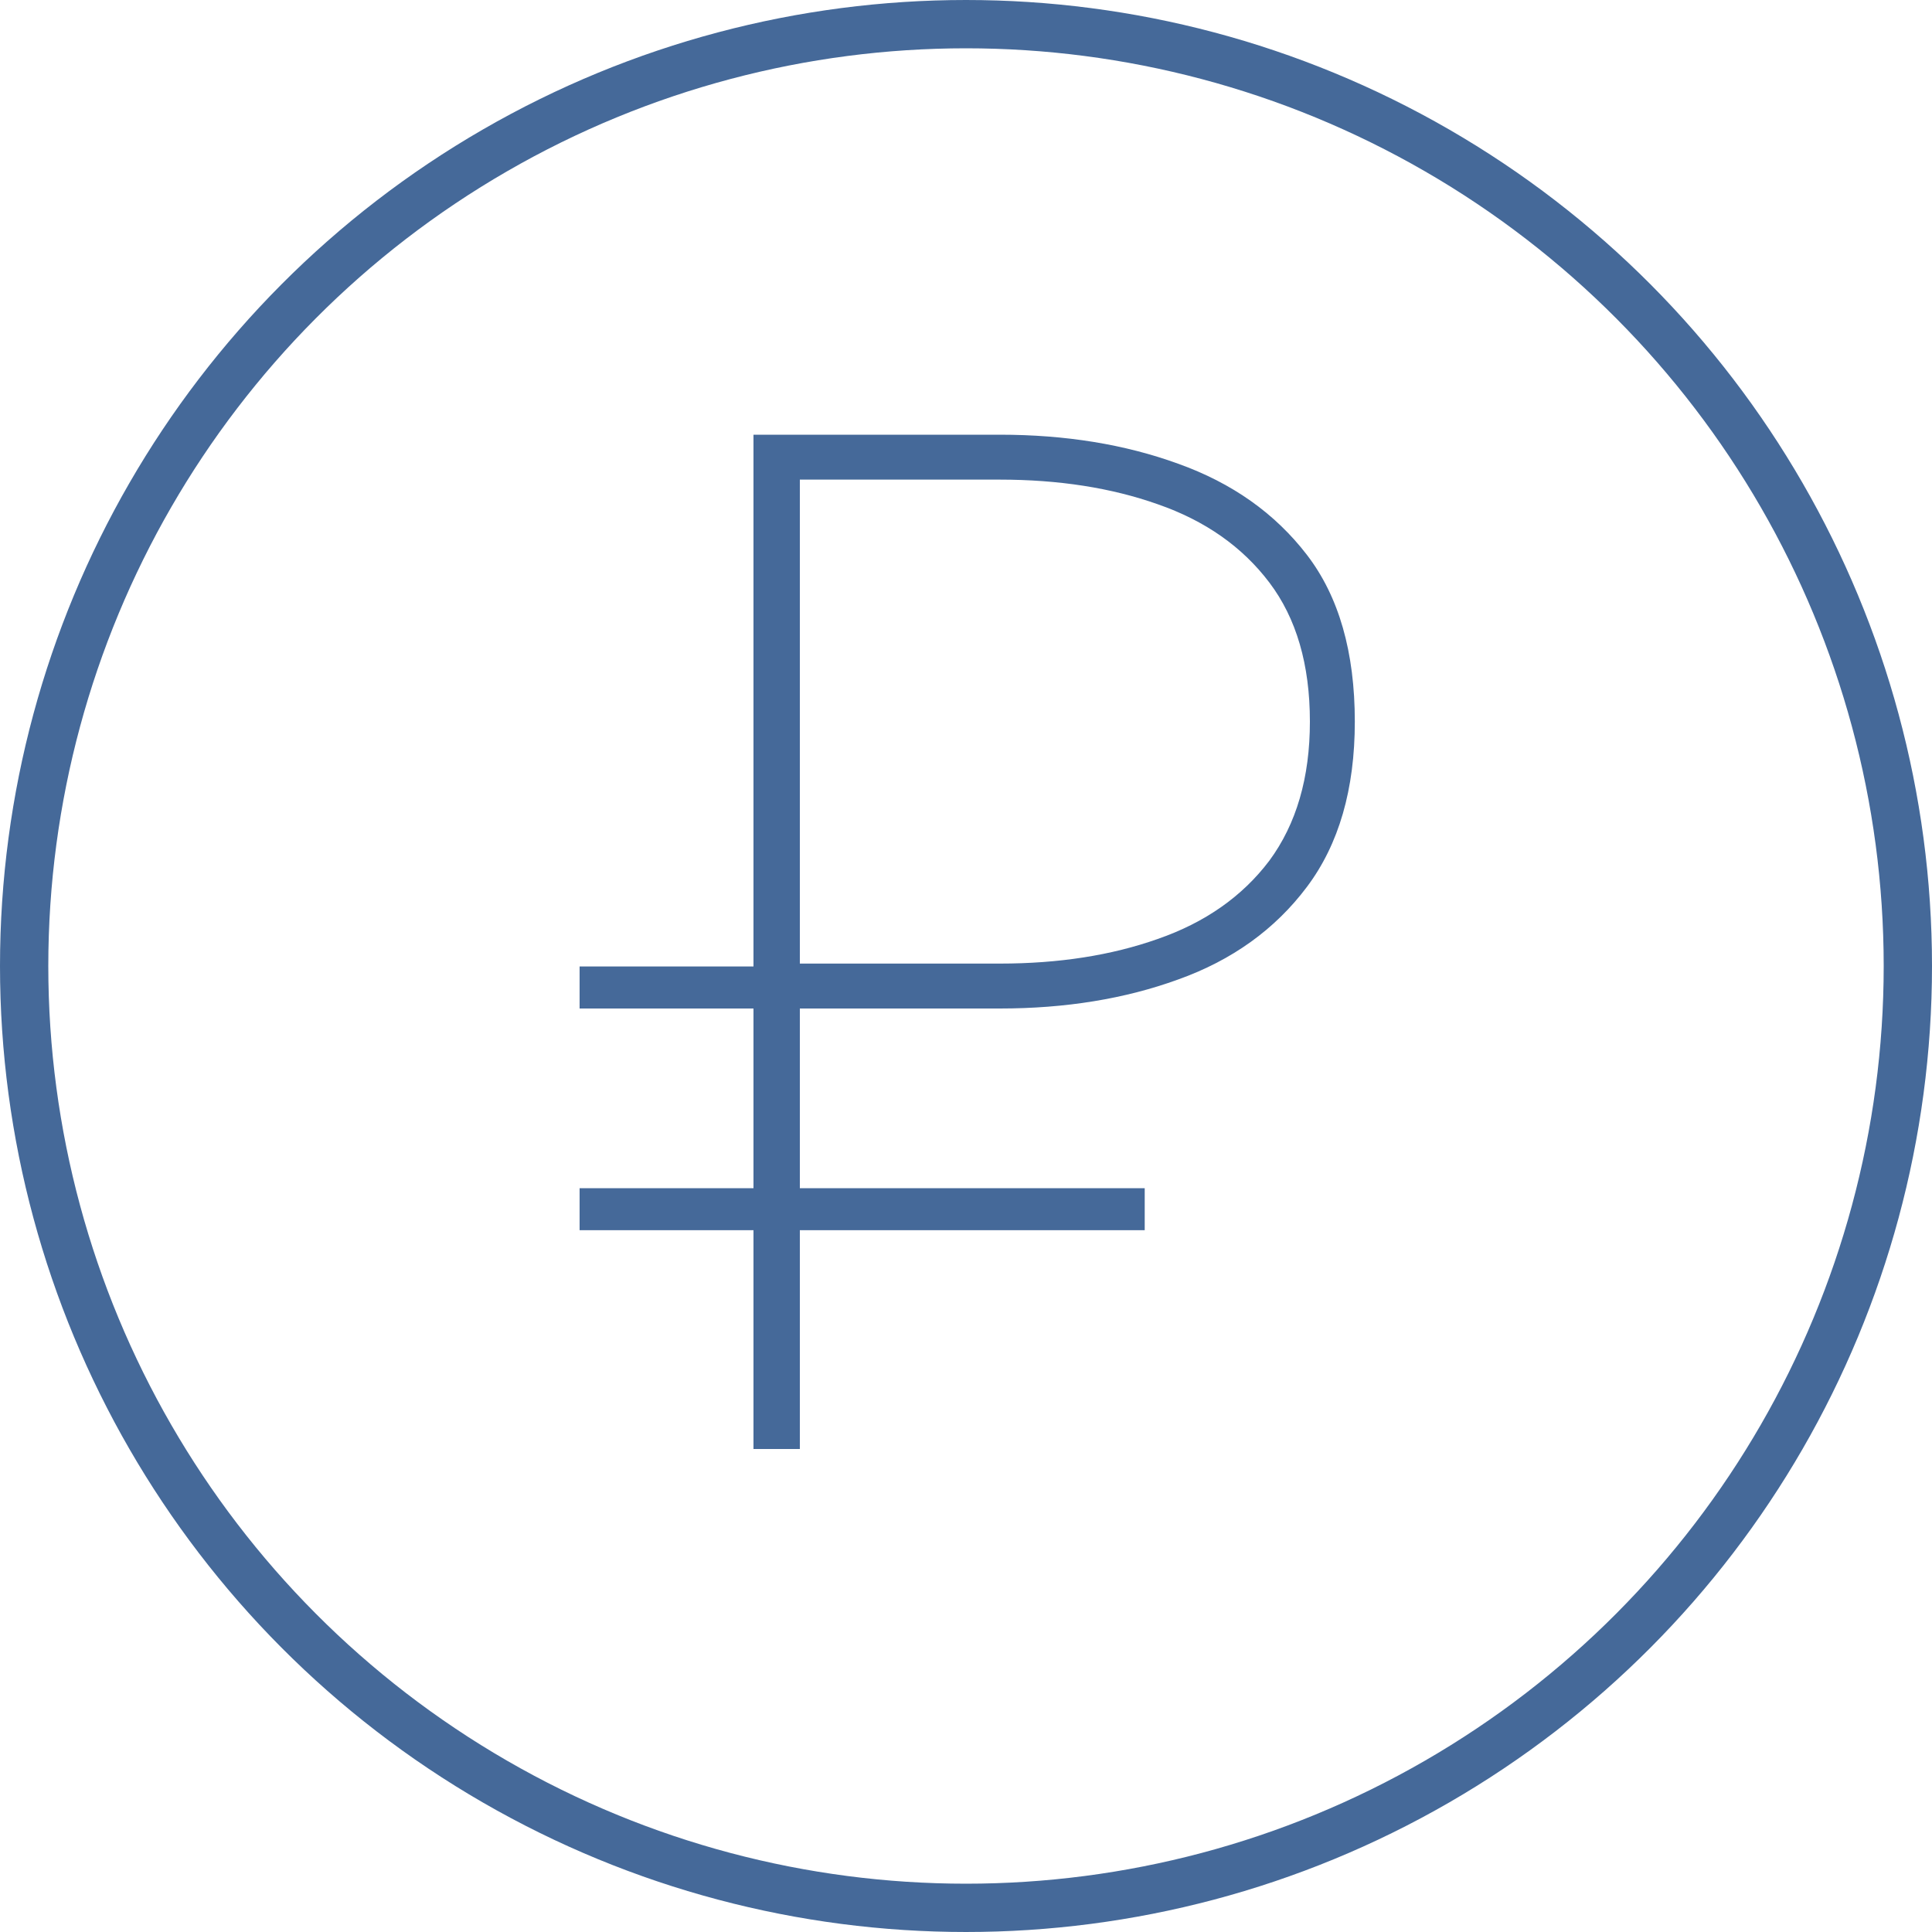 <?xml version="1.0" encoding="UTF-8"?> <svg xmlns="http://www.w3.org/2000/svg" width="40" height="40" viewBox="0 0 40 40" fill="none"> <g clip-path="url(#clip0_236_178)"> <path d="M15.6 9V30H16.56V9H15.6ZM16.11 9.93H20.7C21.92 9.93 23.01 10.1 23.97 10.44C24.95 10.78 25.72 11.32 26.28 12.06C26.84 12.8 27.12 13.76 27.12 14.94C27.12 16.1 26.84 17.06 26.28 17.82C25.72 18.56 24.95 19.1 23.97 19.44C23.01 19.78 21.92 19.95 20.7 19.95H16.11V20.88H20.7C22.06 20.88 23.29 20.68 24.39 20.28C25.51 19.88 26.4 19.24 27.06 18.36C27.72 17.48 28.05 16.34 28.05 14.94C28.05 13.5 27.72 12.35 27.06 11.49C26.4 10.63 25.51 10 24.39 9.6C23.29 9.2 22.06 9 20.7 9H16.11V9.93ZM17.7 25.47H23.7V24.6H17.7V25.47ZM12 20.88H18V20.01H12V20.88ZM12 25.47H18V24.6H12V25.47Z" fill="#456999"></path> <circle cx="20" cy="20" r="19.5" stroke="#456999"></circle> </g> <defs> <clipPath id="clip0_236_178"> <rect width="40" height="40" fill="white"></rect> </clipPath> </defs> </svg> 